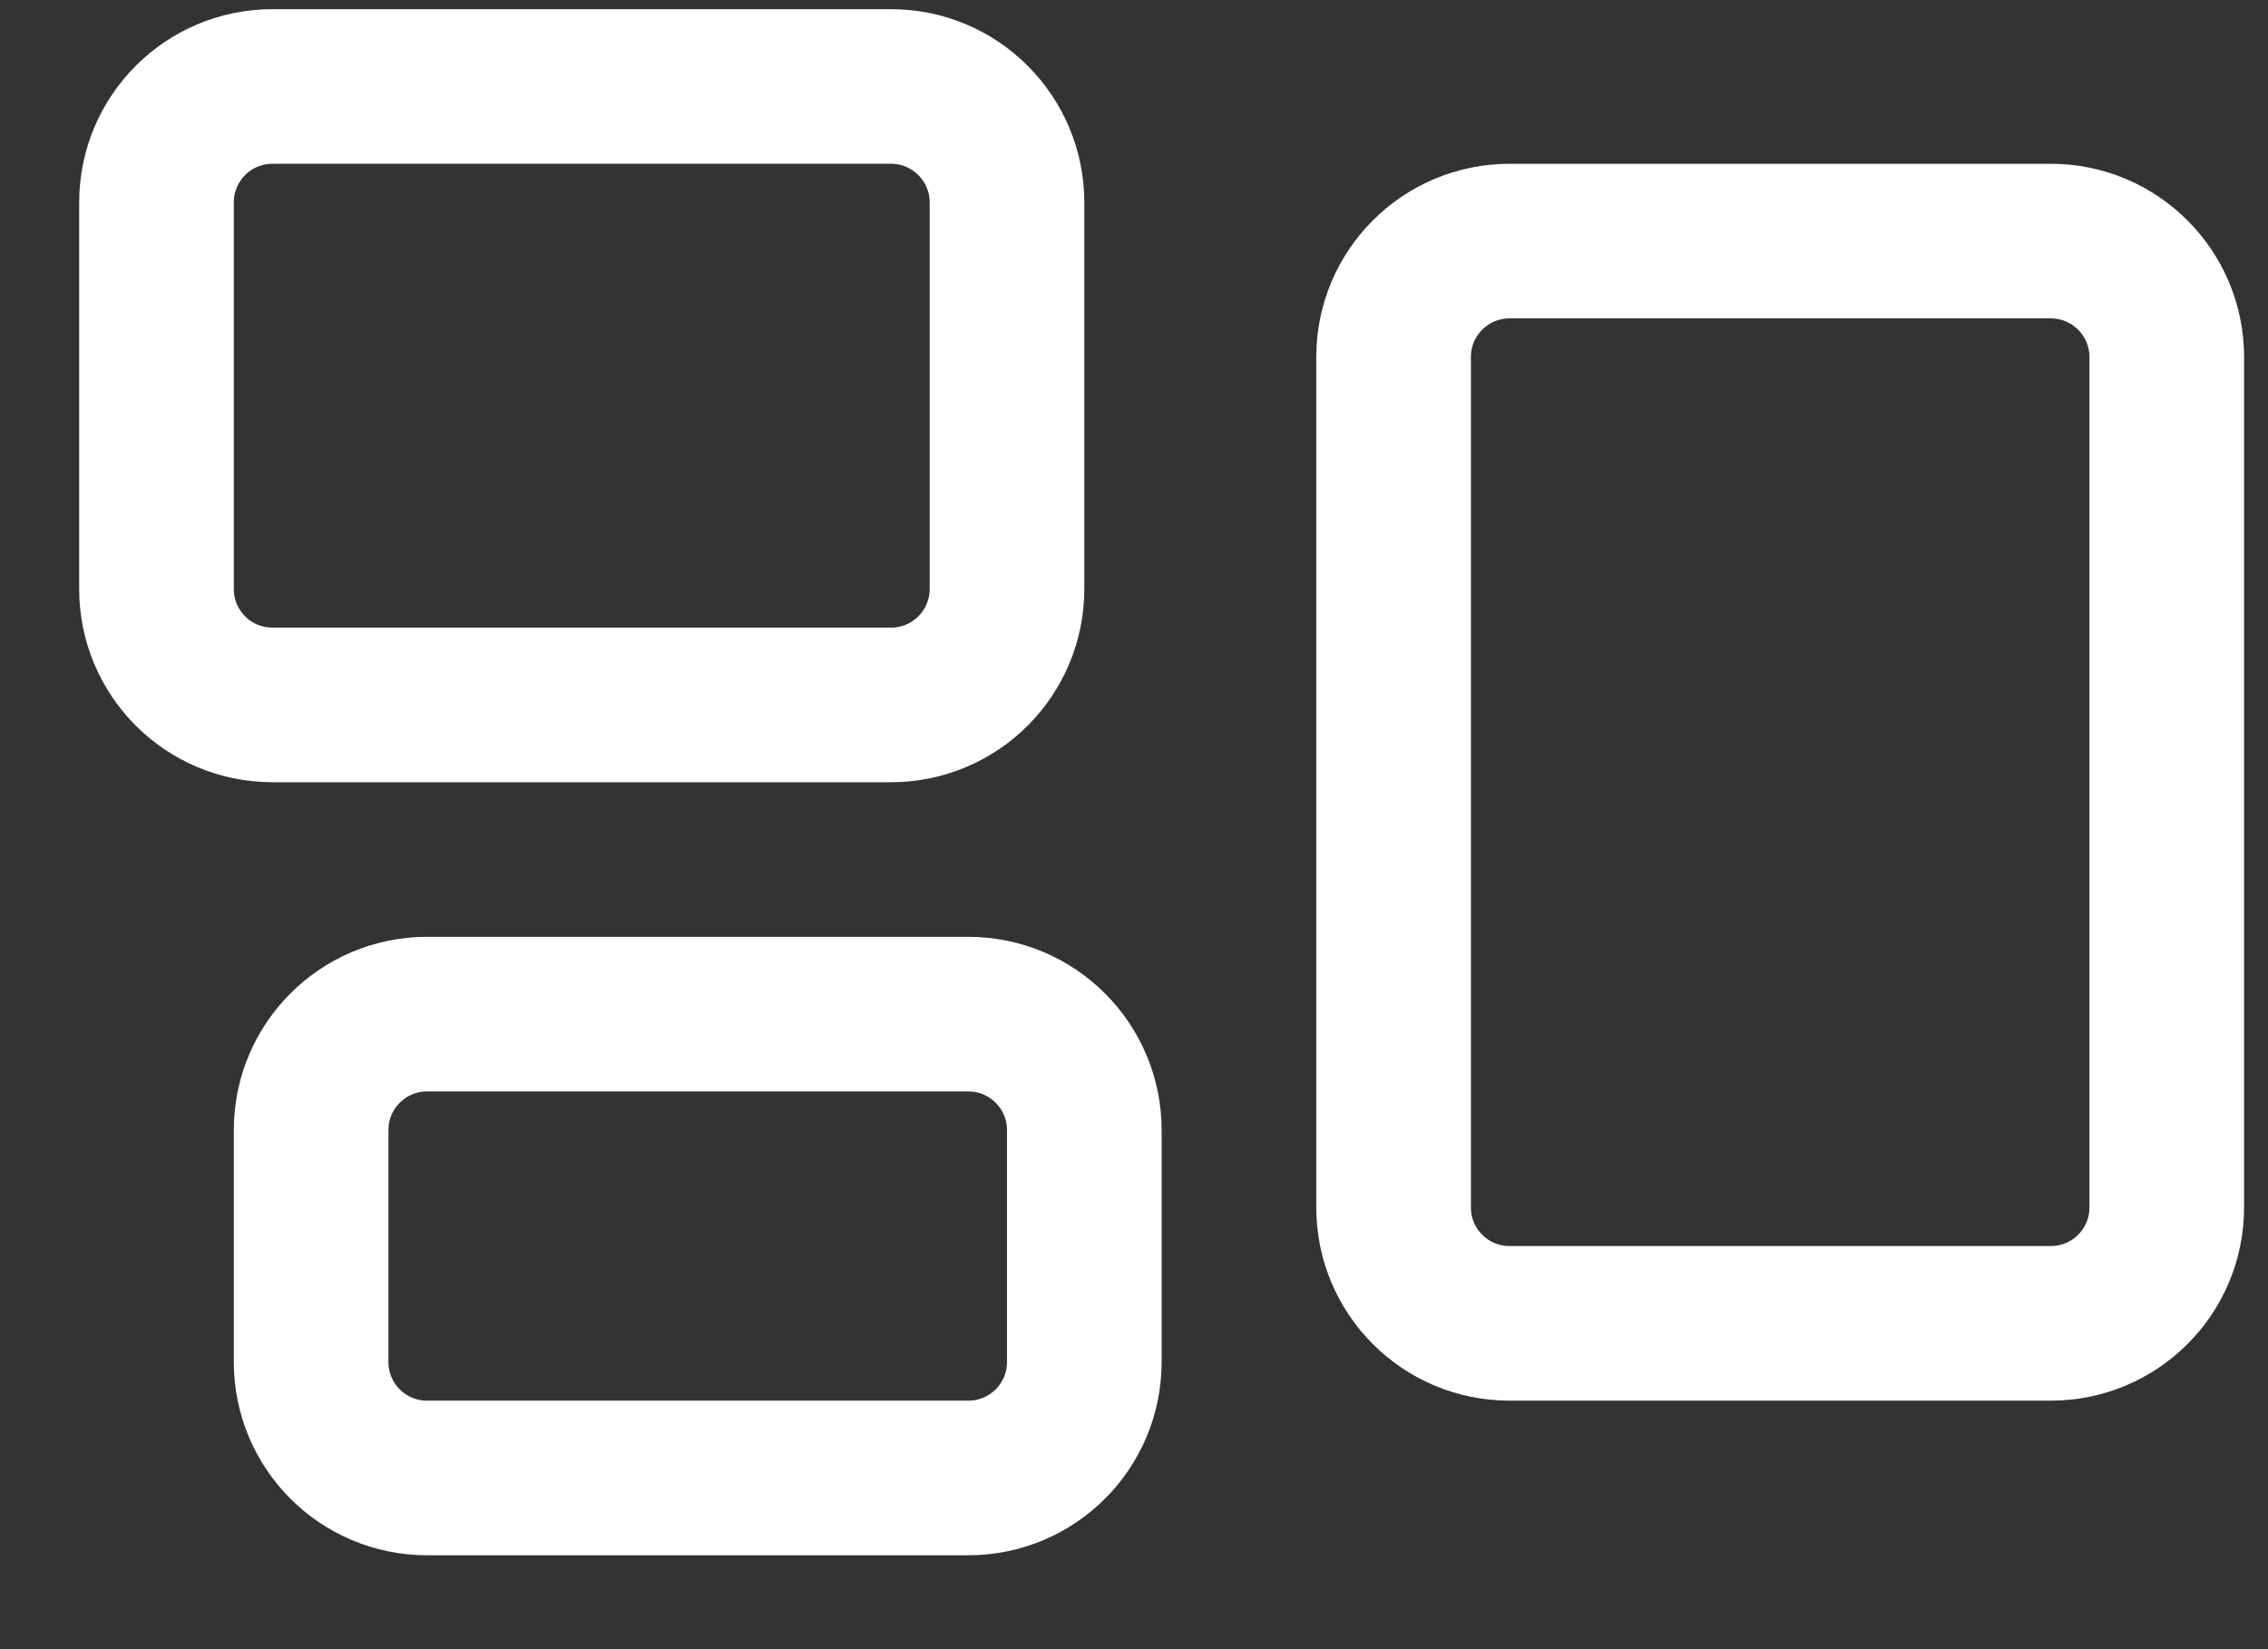 <svg width="22" height="16" viewBox="0 0 22 16" fill="none" xmlns="http://www.w3.org/2000/svg">
<rect x="0" y="0" width="22" height="16" fill="#333333" stroke="none"/>
<path d="M1.518 1.964C1.518 1.343 2.021 0.839 2.643 0.839H8.643C9.264 0.839 9.768 1.343 9.768 1.964V5.714C9.768 6.336 9.264 6.839 8.643 6.839H2.643C2.021 6.839 1.518 6.336 1.518 5.714V1.964Z" stroke="white" stroke-width="1.5" stroke-linecap="round" stroke-linejoin="round"/>
<path d="M13.518 3.464C13.518 2.843 14.021 2.339 14.643 2.339H19.893C20.514 2.339 21.018 2.843 21.018 3.464V11.714C21.018 12.336 20.514 12.839 19.893 12.839H14.643C14.021 12.839 13.518 12.336 13.518 11.714V3.464Z" stroke="white" stroke-width="1.5" stroke-linecap="round" stroke-linejoin="round"/>
<path d="M3.018 10.964C3.018 10.343 3.521 9.839 4.143 9.839H9.393C10.014 9.839 10.518 10.343 10.518 10.964V13.214C10.518 13.836 10.014 14.339 9.393 14.339H4.143C3.521 14.339 3.018 13.836 3.018 13.214V10.964Z" stroke="white" stroke-width="1.5" stroke-linecap="round" stroke-linejoin="round"/>
</svg>
